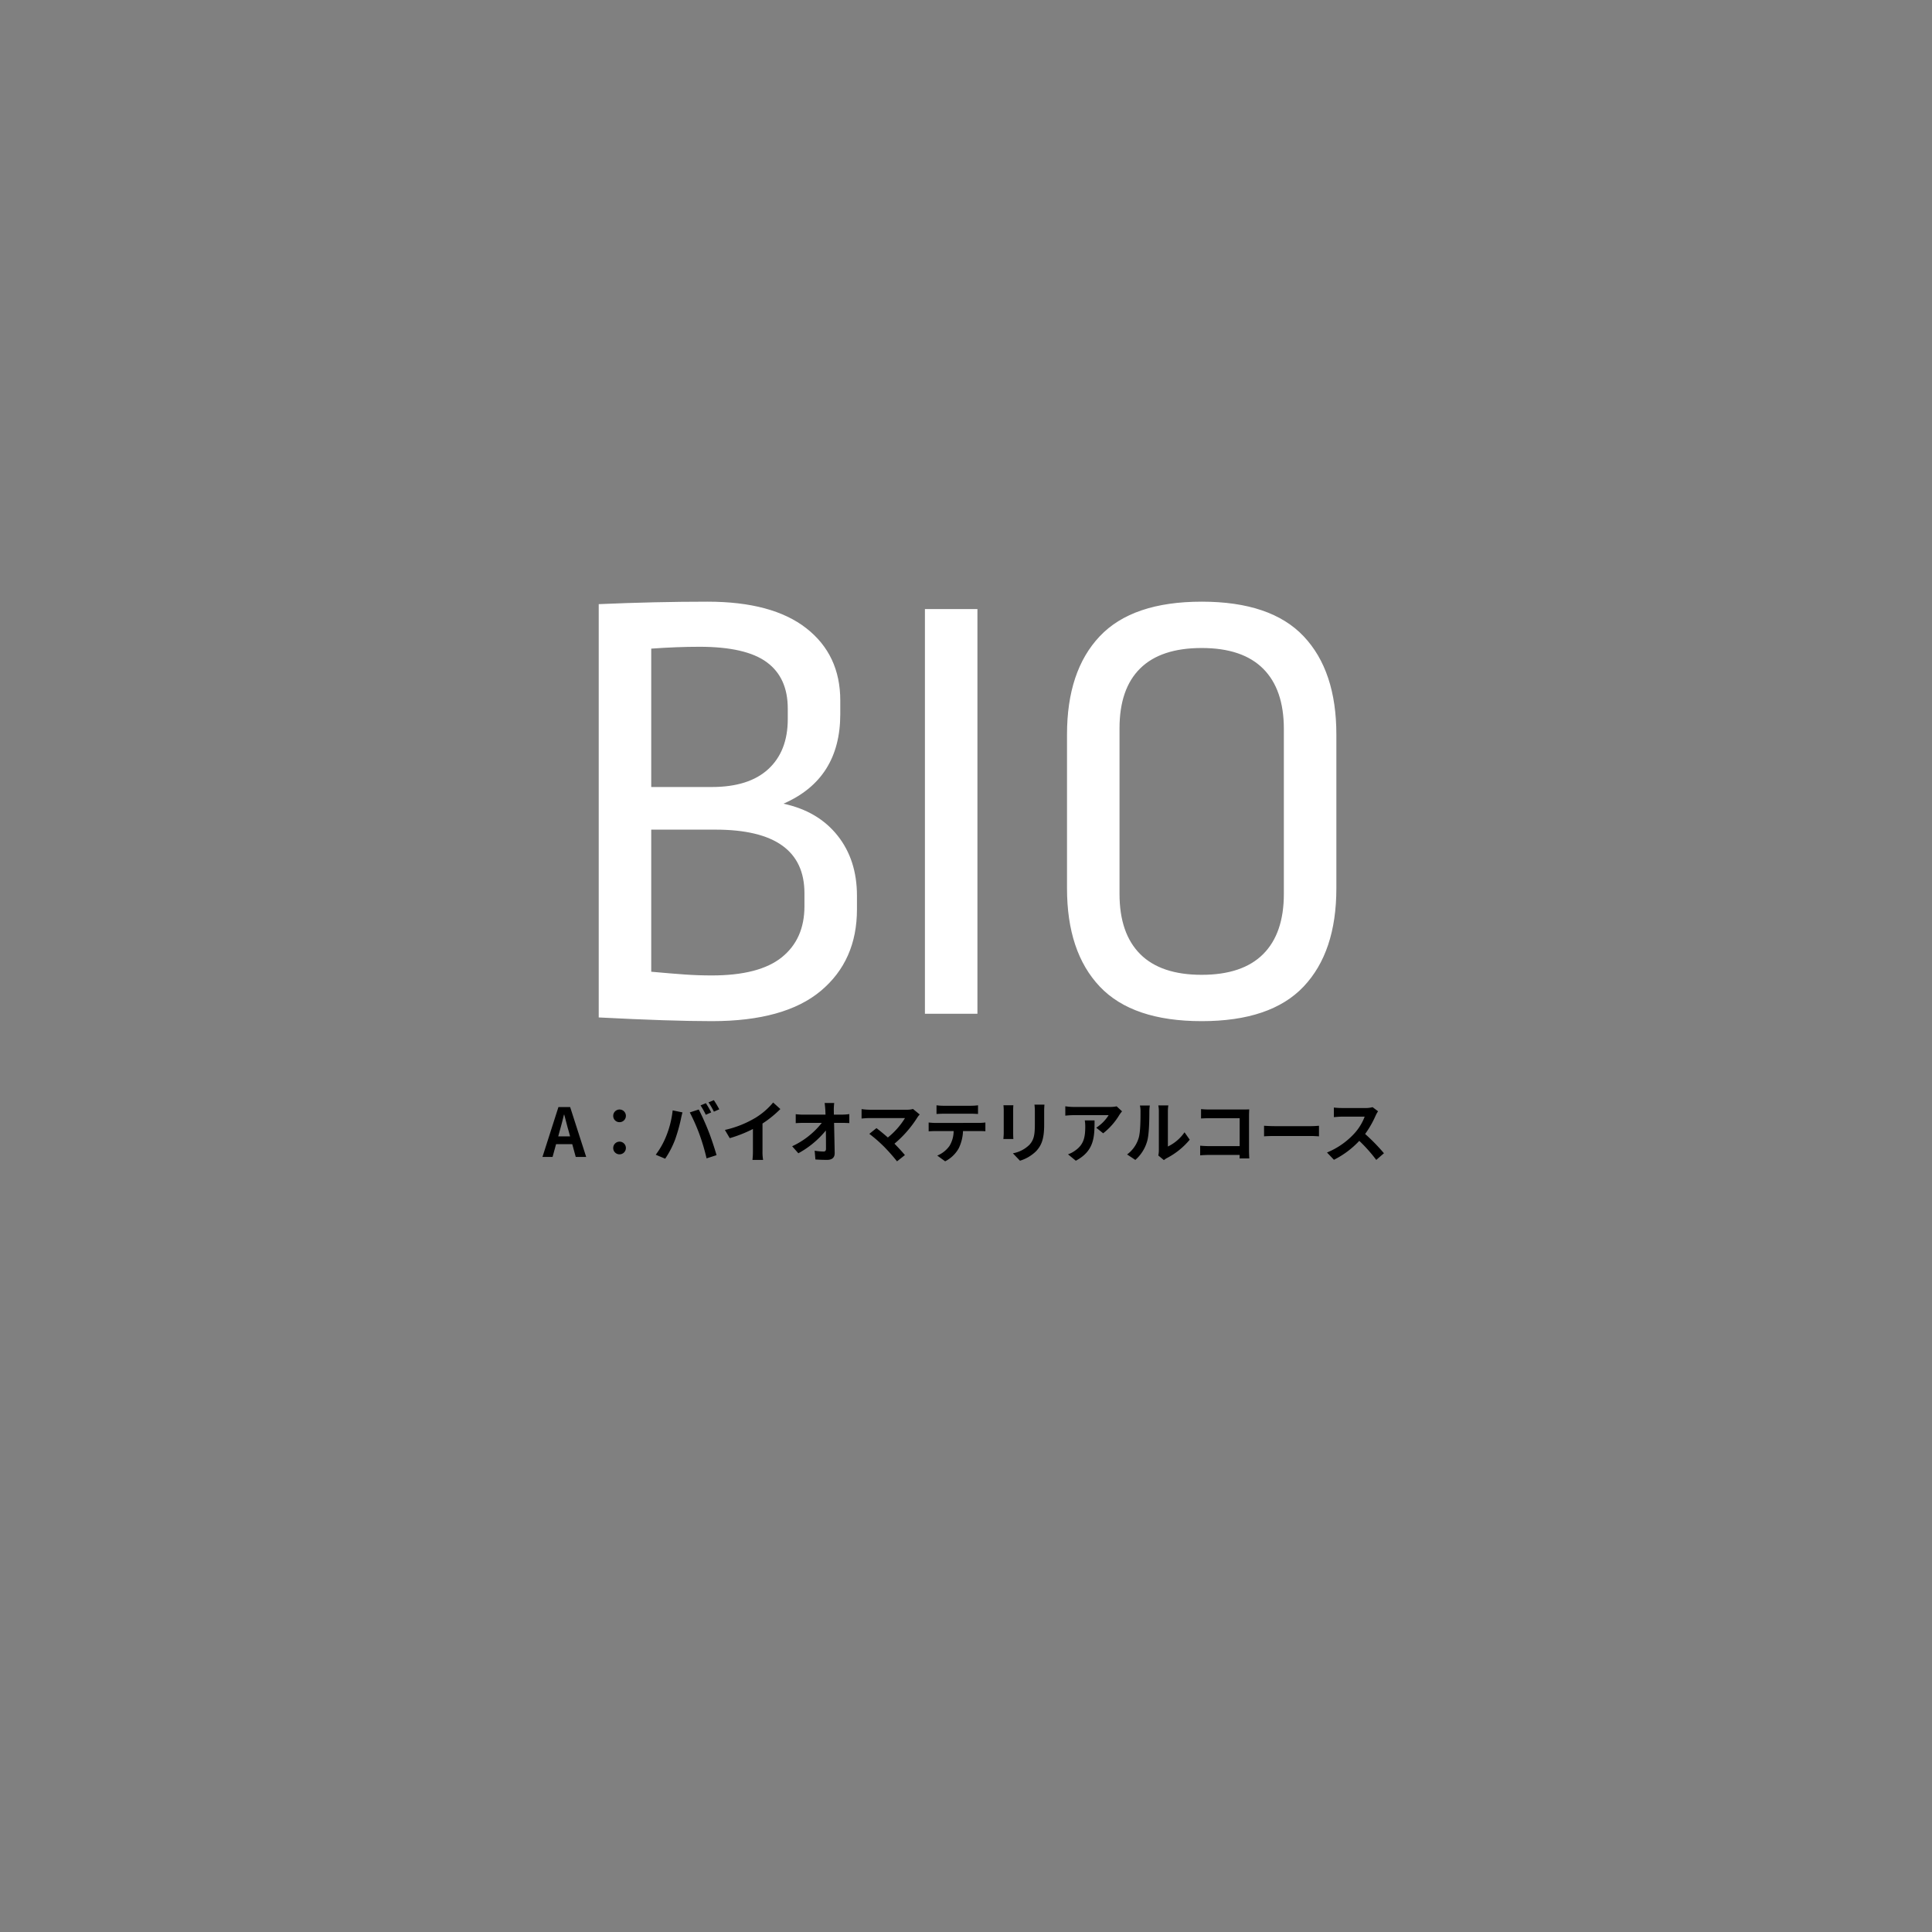 <svg xmlns="http://www.w3.org/2000/svg" width="688" height="688" viewBox="0 0 688 688"><rect x="0" y="0" width="688" height="688" fill="#808080" stroke="none"/><g transform="translate(12817 -276)"><path d="M198.788,20.68l.528-1.944c.528-1.848,1.056-3.864,1.512-5.808h.1c.528,1.92,1.008,3.96,1.56,5.808l.528,1.944Zm6.24,7.32h3.72l-5.712-17.76H198.86L193.172,28h3.6l1.248-4.56h5.76Zm15.624-12.384a2.256,2.256,0,1,0-2.28-2.232,2.224,2.224,0,0,0,2.28,2.232Zm0,11.448a2.256,2.256,0,1,0-2.28-2.232,2.224,2.224,0,0,0,2.28,2.232Zm30.72-18.216-1.9.792a30.367,30.367,0,0,1,1.872,3.336l1.92-.84A37.408,37.408,0,0,0,251.372,8.848Zm2.832-1.08-1.9.792a25.288,25.288,0,0,1,1.92,3.312l1.92-.84A37.539,37.539,0,0,0,254.2,7.768ZM237.26,20.536a28.915,28.915,0,0,1-3.744,6.672l3.36,1.416a33,33,0,0,0,3.552-6.864,60.009,60.009,0,0,0,2.04-7.224c.1-.528.36-1.7.576-2.4l-3.5-.72a34.581,34.581,0,0,1-2.284,9.12Zm11.856-.5a74.165,74.165,0,0,1,2.5,8.472l3.552-1.152c-.672-2.376-1.944-6.216-2.808-8.376-.888-2.328-2.544-6.024-3.528-7.872L245.64,12.14a67.23,67.23,0,0,1,3.476,7.892ZM271.532,16.1a39.213,39.213,0,0,0,6.36-5.16l-2.568-2.328a25.33,25.33,0,0,1-6.264,5.424,36.872,36.872,0,0,1-10.92,4.344l1.728,2.928a46.925,46.925,0,0,0,8.256-3.264v7.872a26.872,26.872,0,0,1-.168,3.144h3.792a16.5,16.5,0,0,1-.216-3.144Zm25.416-3.168-.024-1.728a20.524,20.524,0,0,1,.144-2.42l-3.408,0c.12.84.192,1.728.24,2.424q.036.792.072,1.728h-7.944a22.973,22.973,0,0,1-2.664-.168v3.192c.84-.048,1.872-.1,2.736-.1h6.552a28.9,28.9,0,0,1-10.56,8.328l2.208,2.5a33,33,0,0,0,9.792-8.112c.048,2.472.048,4.872.048,6.48,0,.7-.24,1.008-.84,1.008a20.386,20.386,0,0,1-3.192-.288l.264,3.12c1.368.1,2.712.144,4.176.144,1.824,0,2.712-.888,2.688-2.424-.048-3.24-.144-7.248-.216-10.752h3.1c.648,0,1.56.048,2.328.072v-3.2a18.554,18.554,0,0,1-2.5.192Zm28.176-2.016a7.753,7.753,0,0,1-2.232.264h-13.32a23.043,23.043,0,0,1-2.76-.216v3.36c.5-.048,1.8-.168,2.76-.168h12.7a26.636,26.636,0,0,1-6.1,6.912c-1.512-1.32-3.1-2.616-4.056-3.336l-2.544,2.04a51.046,51.046,0,0,1,5.28,4.608,66.691,66.691,0,0,1,4.584,5.184l2.808-2.232c-.936-1.128-2.352-2.688-3.72-4.056a39.985,39.985,0,0,0,8.184-9.384,6.534,6.534,0,0,1,.816-1.008Zm20.568,1.68c.84,0,1.752.048,2.592.1V9.6a18.8,18.8,0,0,1-2.592.168h-9.648A17.882,17.882,0,0,1,333.5,9.6v3.1c.72-.048,1.728-.1,2.568-.1ZM333,15.88c-.744,0-1.584-.072-2.3-.144V18.88c.672-.048,1.608-.1,2.3-.1h6.6a10.314,10.314,0,0,1-1.488,5.3,9.97,9.97,0,0,1-4.344,3.432l2.808,2.04a11.516,11.516,0,0,0,4.824-4.608,15.225,15.225,0,0,0,1.536-6.168h5.784c.672,0,1.584.024,2.184.072v-3.12a18.468,18.468,0,0,1-2.184.144Zm24.336-6.288a16.326,16.326,0,0,1,.1,1.824V19.5c0,.72-.1,1.656-.12,2.112h3.552c-.048-.552-.072-1.488-.072-2.088V11.416c0-.768.024-1.3.072-1.824Zm11.04-.216a16.923,16.923,0,0,1,.144,2.4v4.56c0,3.744-.312,5.544-1.944,7.344A11.233,11.233,0,0,1,360.7,26.7l2.52,2.64a13.942,13.942,0,0,0,5.832-3.48c1.776-1.968,2.784-4.176,2.784-9.336V11.776c0-.96.048-1.728.1-2.4ZM386.3,14.992a13.306,13.306,0,0,1,.168,2.16c0,3.936-.576,6.48-3.624,8.592a9.483,9.483,0,0,1-2.52,1.32l2.784,2.28c6.552-3.5,6.672-8.4,6.672-14.352Zm11.352-5.016a11.957,11.957,0,0,1-2.424.216H382.292a19.027,19.027,0,0,1-2.928-.24v3.336c1.128-.1,1.92-.168,2.928-.168h12.5a14.273,14.273,0,0,1-4.416,4.464l2.472,1.992A24.151,24.151,0,0,0,398.636,13a12.08,12.08,0,0,1,.936-1.248Zm6.648,19.08a13.9,13.9,0,0,0,4.272-6.888c.648-2.424.72-7.488.72-10.32a15.3,15.3,0,0,1,.168-2.16h-3.528a8.76,8.76,0,0,1,.216,2.184c0,2.9-.024,7.44-.7,9.5a11.322,11.322,0,0,1-4.08,5.736Zm10.176.072a6.119,6.119,0,0,1,1.056-.72,26.425,26.425,0,0,0,8.136-6.552l-1.848-2.64a15.2,15.2,0,0,1-5.928,5.064V11.728a12.188,12.188,0,0,1,.168-2.088h-3.576a10.632,10.632,0,0,1,.192,2.064v14a9.131,9.131,0,0,1-.192,1.776Zm30.408-.6c-.048-.72-.1-1.992-.1-2.832V13.264c0-.7.048-1.656.072-2.208-.408.024-1.416.048-2.112.048H430.676c-.84,0-2.088-.048-2.976-.144V14.3c.672-.048,1.968-.1,2.976-.1h10.776v9.936H430.388c-1.08,0-2.16-.072-3-.144v3.432c.792-.072,2.16-.144,3.1-.144h10.944c0,.456,0,.864-.024,1.248Zm5.256-7.872c.888-.072,2.5-.12,3.864-.12h12.888c1.008,0,2.232.1,2.808.12V16.888c-.624.048-1.7.144-2.808.144H454c-1.248,0-3-.072-3.864-.144Zm38.64-10.392a8.665,8.665,0,0,1-2.5.312h-8.448A26.814,26.814,0,0,1,475,10.408v3.408c.5-.024,1.824-.168,2.832-.168h8.136a18.6,18.6,0,0,1-3.576,5.88,27.191,27.191,0,0,1-9.84,6.888l2.472,2.592a31.613,31.613,0,0,0,9.024-6.744,54.734,54.734,0,0,1,6.048,6.792l2.736-2.376a67.467,67.467,0,0,0-6.7-6.864,35.284,35.284,0,0,0,3.768-6.6,11.342,11.342,0,0,1,.84-1.488Z" transform="translate(-12817 660)"/><path d="M251.93,38.26q23.1,0,35.2,9.46t12.1,25.74V78.3q0,23.1-20.24,31.9,12.32,2.64,19.25,11.33t6.93,21.45v4.84q0,18.26-12.87,29.04t-38.83,10.78q-14.74,0-40.26-1.32V39.14Q233.45,38.26,251.93,38.26Zm-2.86,16.06q-7.92,0-17.16.66v49.28h21.56q13.2,0,20.13-6.38t6.93-17.82V76.32q0-11-7.48-16.5t-23.98-5.5Zm-17.16,65.12v50.6q7.26.66,11.99.99t9.57.33q16.94,0,24.97-6.49t8.03-18.15V142.1q0-22.66-31.68-22.66ZM348.07,40.9V185h-18.7V40.9Zm79.86-2.64q24.64,0,36.3,12.32t11.66,34.98v54.78q0,22.66-11.66,34.98t-36.3,12.32q-24.64,0-36.3-12.32t-11.66-34.98V85.56q0-22.66,11.66-34.98t36.3-12.32Zm0,16.5q-14.52,0-21.89,7.26t-7.37,21.34v58.96q0,14.08,7.37,21.45t21.89,7.37q14.52,0,21.89-7.37t7.37-21.45V83.58q0-14.08-7.37-21.45t-21.89-7.37Z" transform="translate(-12817 452)" fill="#fff"/><rect width="688" height="688" transform="translate(-12817 276)" fill="none" opacity="0.347"/></g></svg>